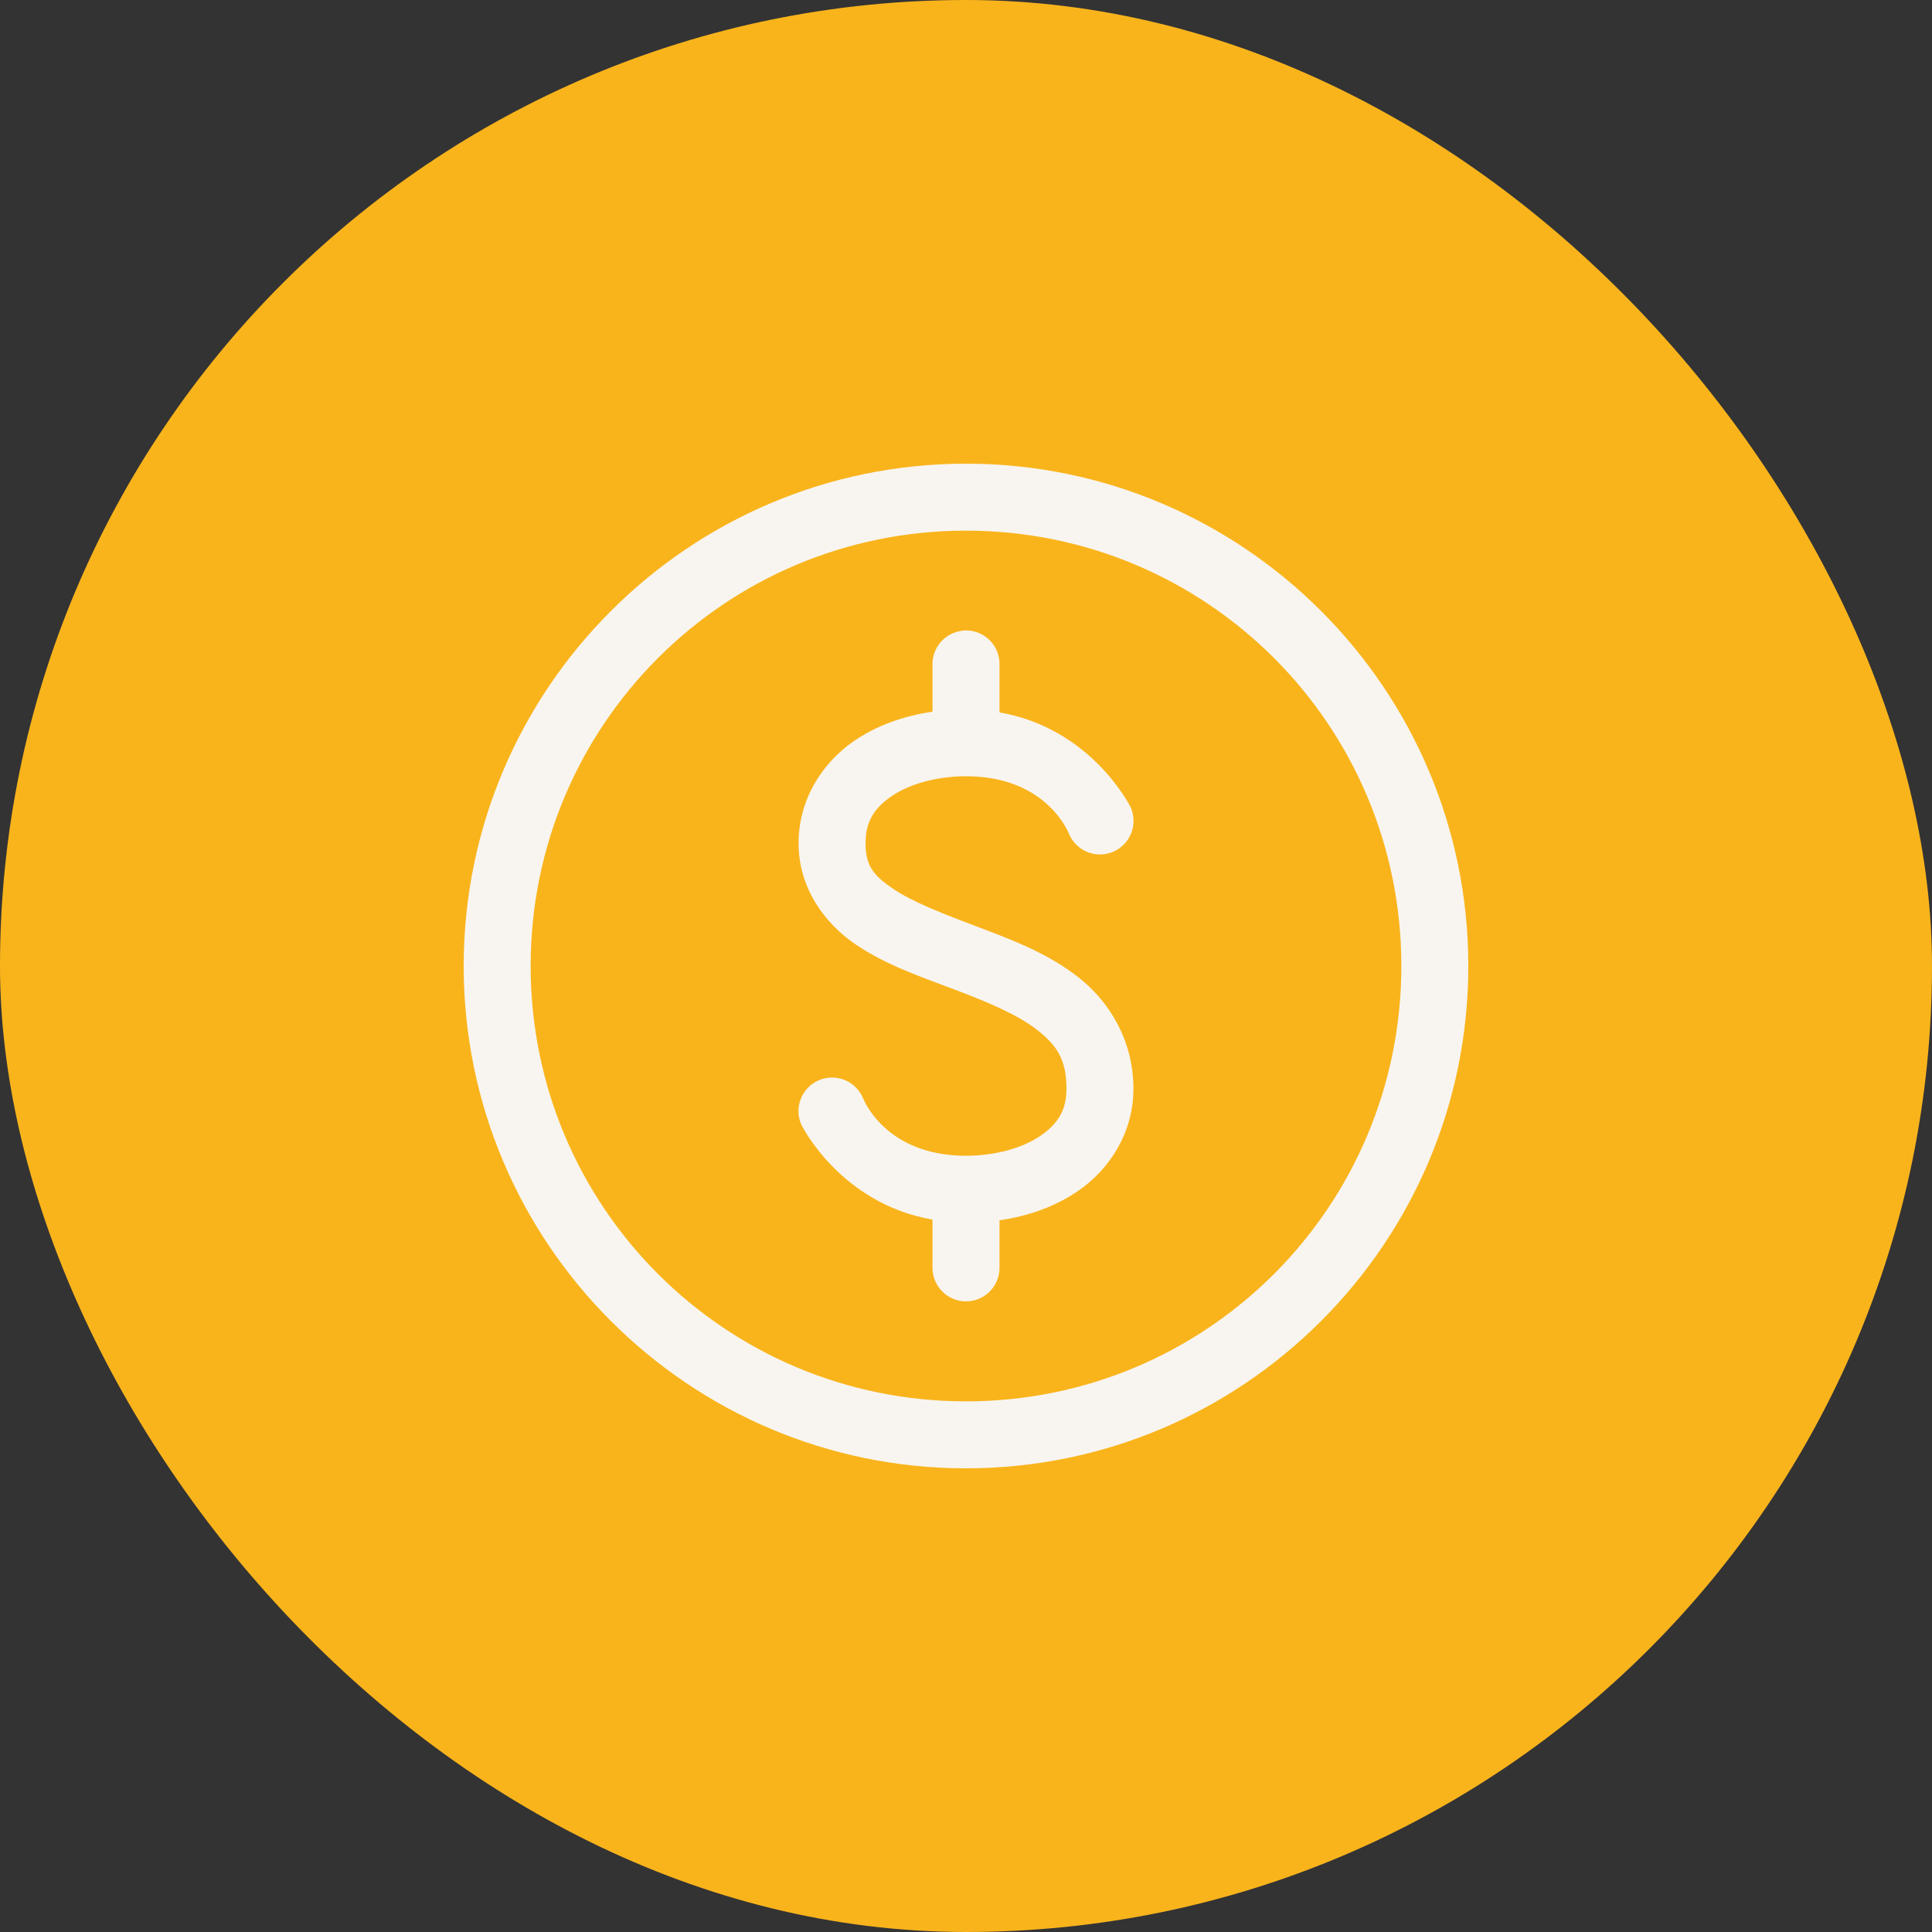 <?xml version="1.0" encoding="UTF-8"?> <svg xmlns="http://www.w3.org/2000/svg" width="50" height="50" viewBox="0 0 50 50" fill="none"><rect x="0" y="0" width="50" height="50" fill="#333333" stroke="none"/> <rect width="50" height="50" rx="25" fill="#F9B41C"></rect> <path d="M25 12C17.83 12 12 17.83 12 25C12 32.17 17.83 38 25 38C32.17 38 38 32.17 38 25C38 17.83 32.17 12 25 12ZM25 13.733C31.233 13.733 36.267 18.767 36.267 25C36.267 31.233 31.233 36.267 25 36.267C18.767 36.267 13.733 31.233 13.733 25C13.733 18.767 18.767 13.733 25 13.733ZM24.991 16.315C24.961 16.317 24.931 16.32 24.901 16.324C24.687 16.349 24.49 16.452 24.348 16.614C24.206 16.776 24.13 16.985 24.133 17.2V18.419C23.398 18.525 22.697 18.769 22.102 19.177C21.276 19.743 20.667 20.695 20.667 21.822C20.667 22.978 21.338 23.889 22.129 24.431C22.921 24.973 23.836 25.281 24.693 25.605C25.55 25.928 26.347 26.264 26.851 26.661C27.355 27.059 27.6 27.425 27.6 28.178C27.6 28.733 27.38 29.083 26.923 29.397C26.466 29.71 25.754 29.911 25 29.911C22.88 29.911 22.328 28.404 22.328 28.404C22.234 28.193 22.061 28.028 21.846 27.945C21.631 27.862 21.392 27.868 21.181 27.961C20.971 28.054 20.805 28.228 20.723 28.443C20.64 28.658 20.645 28.897 20.739 29.108C20.739 29.108 21.736 31.147 24.133 31.563V32.8C24.13 33.032 24.22 33.256 24.383 33.421C24.546 33.586 24.768 33.679 25 33.679C25.232 33.679 25.454 33.586 25.617 33.421C25.78 33.256 25.87 33.032 25.867 32.8V31.581C26.602 31.475 27.303 31.231 27.898 30.823C28.724 30.257 29.333 29.305 29.333 28.178C29.333 26.926 28.712 25.926 27.916 25.298C27.12 24.67 26.183 24.32 25.307 23.989C24.431 23.658 23.613 23.344 23.104 22.996C22.596 22.648 22.4 22.4 22.4 21.822C22.4 21.267 22.62 20.917 23.077 20.603C23.534 20.29 24.246 20.089 25 20.089C27.12 20.089 27.672 21.596 27.672 21.596C27.766 21.807 27.939 21.972 28.154 22.055C28.369 22.138 28.608 22.132 28.819 22.039C29.029 21.946 29.195 21.772 29.277 21.557C29.36 21.342 29.355 21.103 29.261 20.892C29.261 20.892 28.264 18.853 25.867 18.437V17.2C25.872 16.965 25.781 16.739 25.616 16.572C25.451 16.405 25.226 16.313 24.991 16.315Z" fill="#F8F5F0"></path> </svg> 